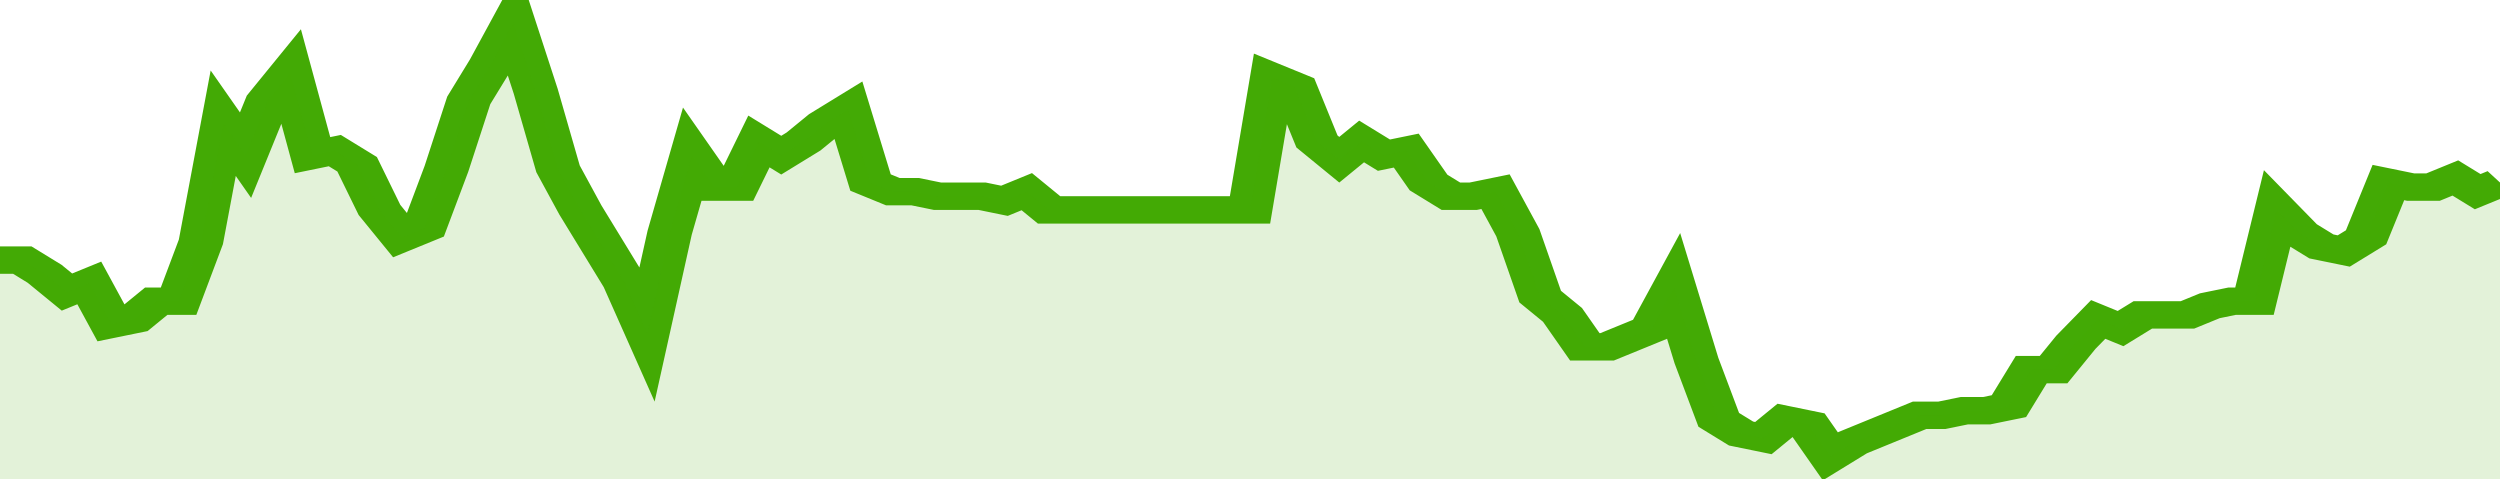 <svg xmlns="http://www.w3.org/2000/svg" viewBox="0 0 336 105" width="120" height="23" preserveAspectRatio="none">
				 <polyline fill="none" stroke="#43AA05" stroke-width="6" points="0, 57 3, 57 6, 60 9, 64 12, 62 15, 71 18, 70 21, 66 24, 66 27, 53 30, 27 33, 34 36, 22 39, 16 42, 34 45, 33 48, 36 51, 46 54, 52 57, 50 60, 37 63, 22 66, 14 69, 5 72, 20 75, 37 78, 46 81, 54 84, 62 87, 73 90, 51 93, 34 96, 41 99, 41 102, 31 105, 34 108, 31 111, 27 114, 24 117, 40 120, 42 123, 42 126, 43 129, 43 132, 43 135, 44 138, 42 141, 46 144, 46 147, 46 150, 46 153, 46 156, 46 159, 46 162, 46 165, 46 168, 46 171, 17 174, 19 177, 31 180, 35 183, 31 186, 34 189, 33 192, 40 195, 43 198, 43 201, 42 204, 51 207, 65 210, 69 213, 76 216, 76 219, 74 222, 72 225, 63 228, 79 231, 92 234, 95 237, 96 240, 92 243, 93 246, 100 249, 97 252, 95 255, 93 258, 91 261, 91 264, 90 267, 90 270, 89 273, 81 276, 81 279, 75 282, 70 285, 72 288, 69 291, 69 294, 69 297, 67 300, 66 303, 66 306, 46 309, 51 312, 54 315, 55 318, 52 321, 40 324, 41 327, 41 330, 39 333, 42 336, 40 336, 40 "> </polyline>
				 <polygon fill="#43AA05" opacity="0.15" points="0, 105 0, 57 3, 57 6, 60 9, 64 12, 62 15, 71 18, 70 21, 66 24, 66 27, 53 30, 27 33, 34 36, 22 39, 16 42, 34 45, 33 48, 36 51, 46 54, 52 57, 50 60, 37 63, 22 66, 14 69, 5 72, 20 75, 37 78, 46 81, 54 84, 62 87, 73 90, 51 93, 34 96, 41 99, 41 102, 31 105, 34 108, 31 111, 27 114, 24 117, 40 120, 42 123, 42 126, 43 129, 43 132, 43 135, 44 138, 42 141, 46 144, 46 147, 46 150, 46 153, 46 156, 46 159, 46 162, 46 165, 46 168, 46 171, 17 174, 19 177, 31 180, 35 183, 31 186, 34 189, 33 192, 40 195, 43 198, 43 201, 42 204, 51 207, 65 210, 69 213, 76 216, 76 219, 74 222, 72 225, 63 228, 79 231, 92 234, 95 237, 96 240, 92 243, 93 246, 100 249, 97 252, 95 255, 93 258, 91 261, 91 264, 90 267, 90 270, 89 273, 81 276, 81 279, 75 282, 70 285, 72 288, 69 291, 69 294, 69 297, 67 300, 66 303, 66 306, 46 309, 51 312, 54 315, 55 318, 52 321, 40 324, 41 327, 41 330, 39 333, 42 336, 40 336, 105 "></polygon>
			</svg>